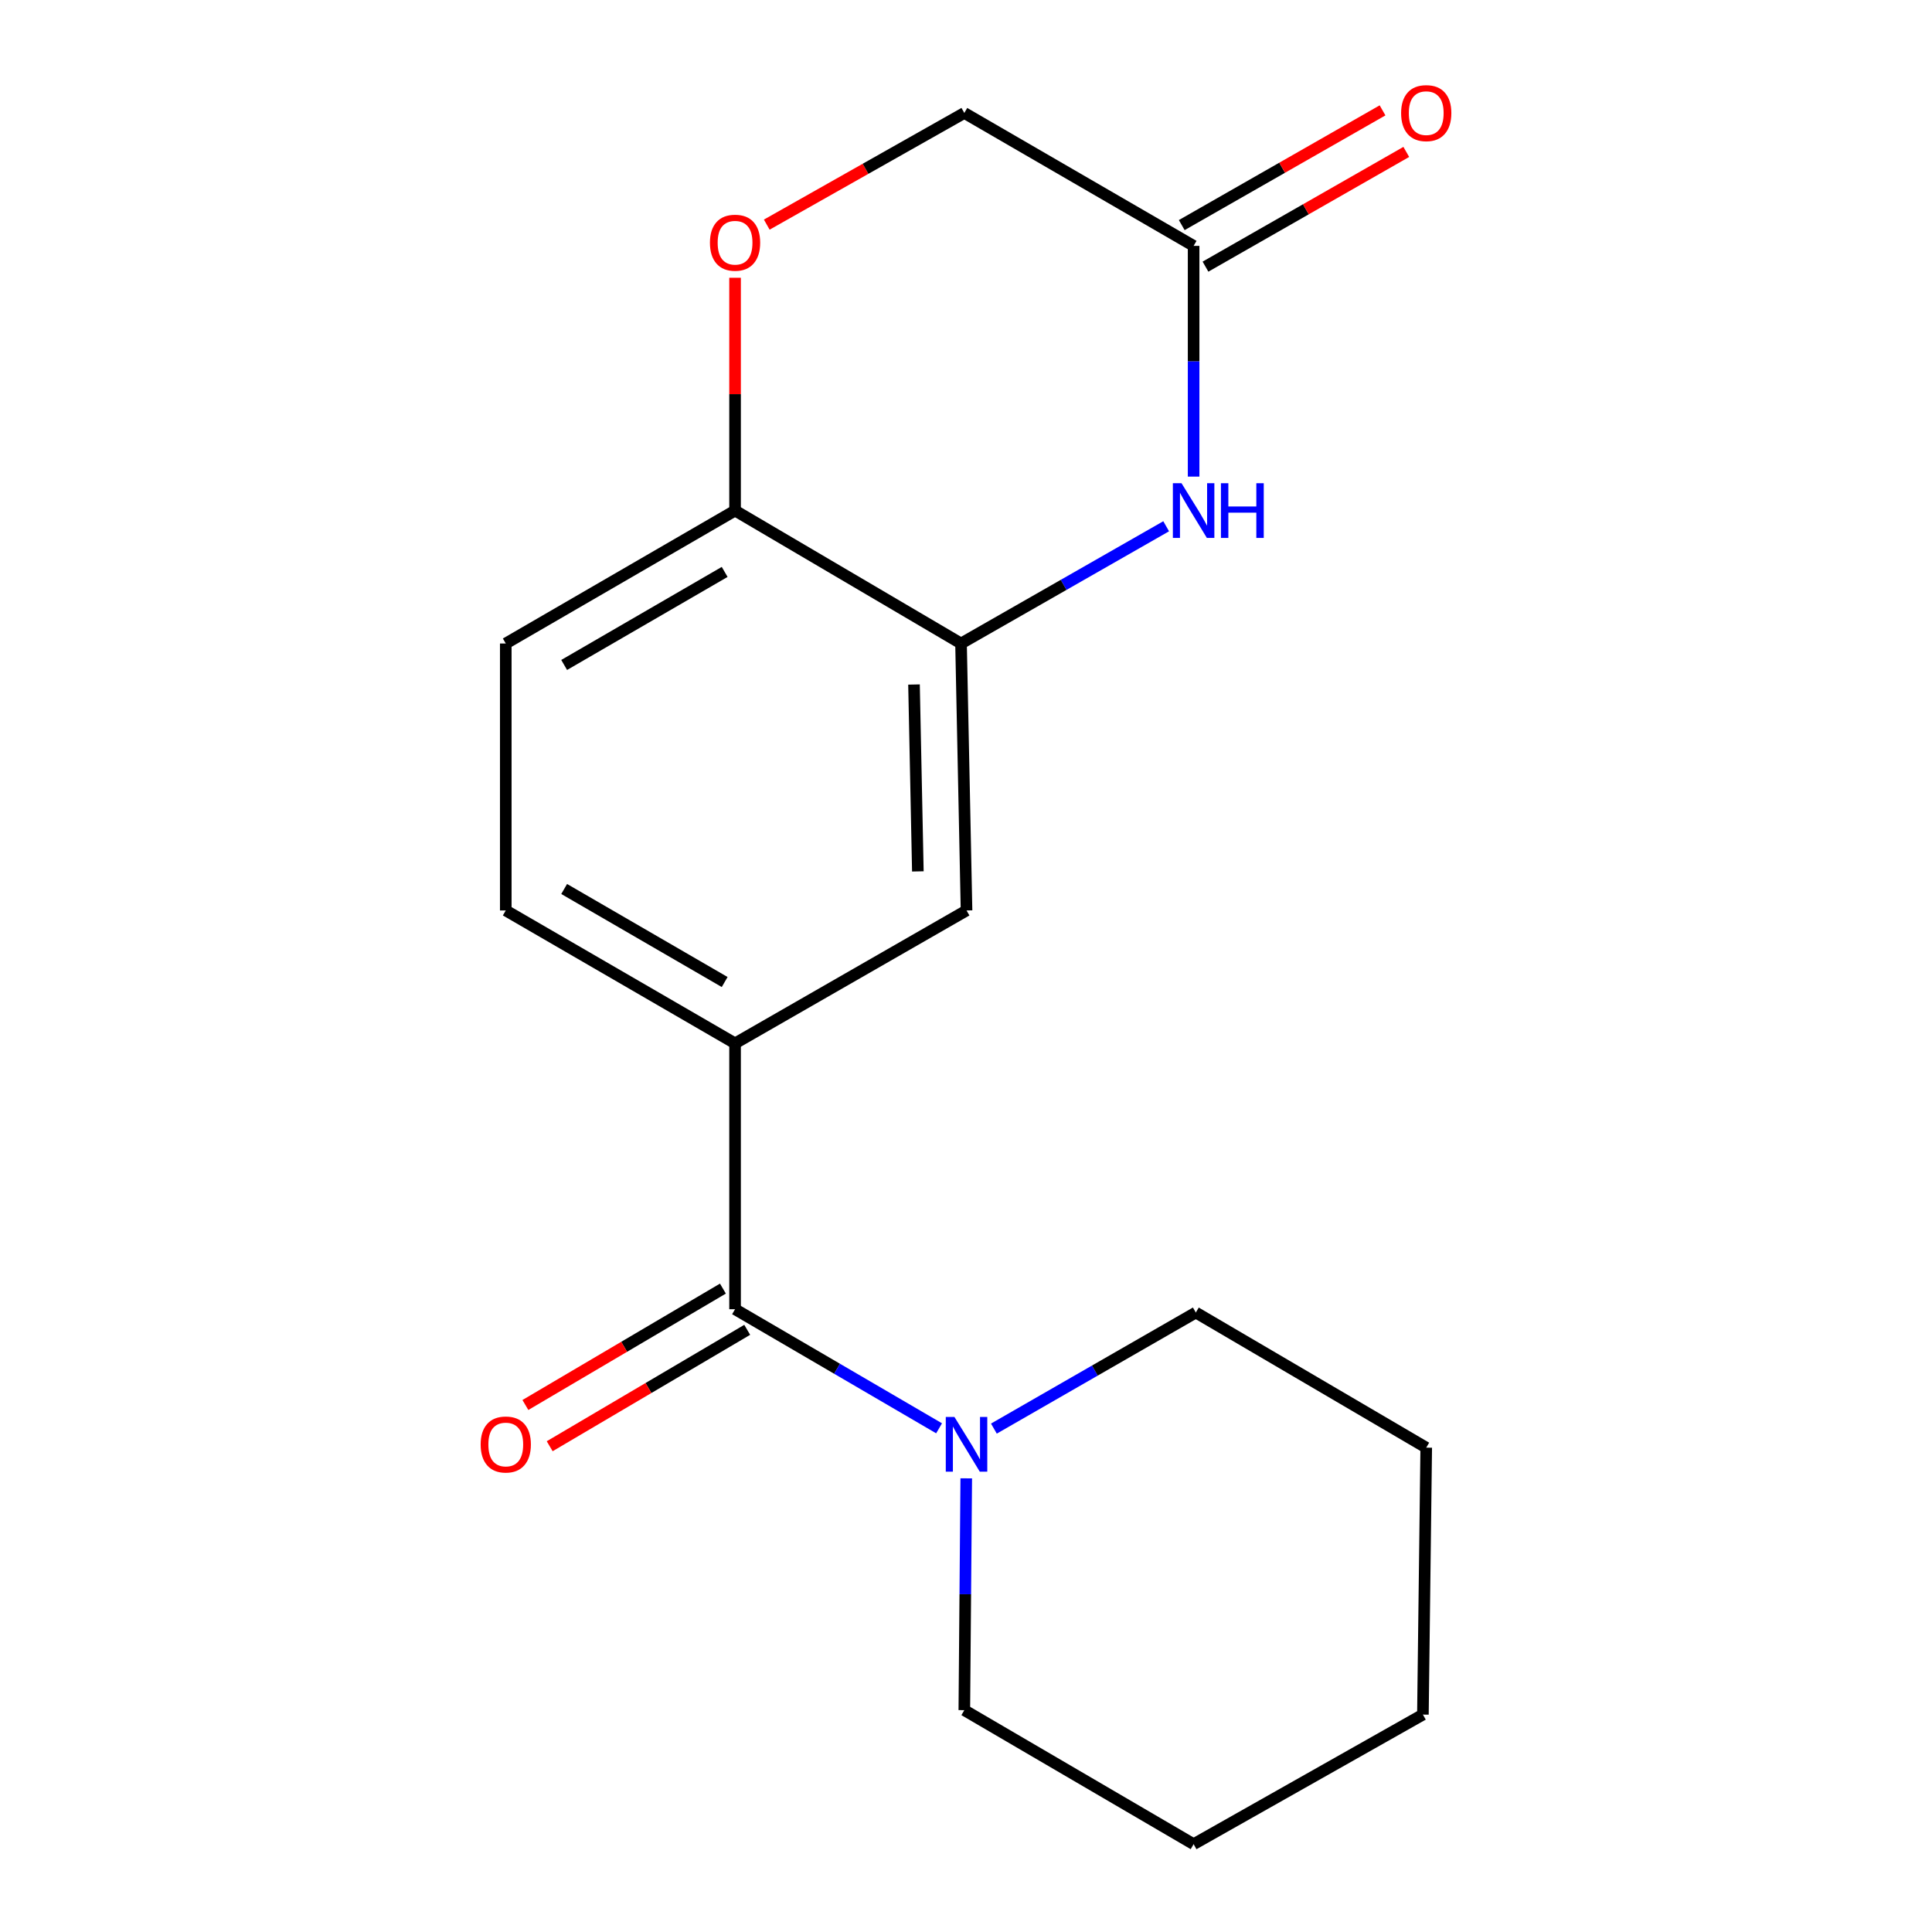 <?xml version='1.0' encoding='iso-8859-1'?>
<svg version='1.1' baseProfile='full'
              xmlns='http://www.w3.org/2000/svg'
                      xmlns:rdkit='http://www.rdkit.org/xml'
                      xmlns:xlink='http://www.w3.org/1999/xlink'
                  xml:space='preserve'
width='1000px' height='1000px' viewBox='0 0 1000 1000'>
<!-- END OF HEADER -->
<rect style='opacity:1.0;fill:#FFFFFF;stroke:none' width='1000' height='1000' x='0' y='0'> </rect>
<path class='bond-2' d='M 380.466,677.648 L 433.267,708.469' style='fill:none;fill-rule:evenodd;stroke:#000000;stroke-width:6px;stroke-linecap:butt;stroke-linejoin:miter;stroke-opacity:1' />
<path class='bond-2' d='M 433.267,708.469 L 486.067,739.29' style='fill:none;fill-rule:evenodd;stroke:#0000FF;stroke-width:6px;stroke-linecap:butt;stroke-linejoin:miter;stroke-opacity:1' />
<path class='bond-3' d='M 380.466,677.648 L 380.466,540.045' style='fill:none;fill-rule:evenodd;stroke:#000000;stroke-width:6px;stroke-linecap:butt;stroke-linejoin:miter;stroke-opacity:1' />
<path class='bond-8' d='M 374.178,666.977 L 323.06,697.1' style='fill:none;fill-rule:evenodd;stroke:#000000;stroke-width:6px;stroke-linecap:butt;stroke-linejoin:miter;stroke-opacity:1' />
<path class='bond-8' d='M 323.06,697.1 L 271.942,727.223' style='fill:none;fill-rule:evenodd;stroke:#FF0000;stroke-width:6px;stroke-linecap:butt;stroke-linejoin:miter;stroke-opacity:1' />
<path class='bond-8' d='M 386.754,688.318 L 335.636,718.441' style='fill:none;fill-rule:evenodd;stroke:#000000;stroke-width:6px;stroke-linecap:butt;stroke-linejoin:miter;stroke-opacity:1' />
<path class='bond-8' d='M 335.636,718.441 L 284.518,748.565' style='fill:none;fill-rule:evenodd;stroke:#FF0000;stroke-width:6px;stroke-linecap:butt;stroke-linejoin:miter;stroke-opacity:1' />
<path class='bond-0' d='M 603.607,272.394 L 550.517,302.732' style='fill:none;fill-rule:evenodd;stroke:#0000FF;stroke-width:6px;stroke-linecap:butt;stroke-linejoin:miter;stroke-opacity:1' />
<path class='bond-0' d='M 550.517,302.732 L 497.427,333.07' style='fill:none;fill-rule:evenodd;stroke:#000000;stroke-width:6px;stroke-linecap:butt;stroke-linejoin:miter;stroke-opacity:1' />
<path class='bond-4' d='M 617.813,246.69 L 617.813,186.977' style='fill:none;fill-rule:evenodd;stroke:#0000FF;stroke-width:6px;stroke-linecap:butt;stroke-linejoin:miter;stroke-opacity:1' />
<path class='bond-4' d='M 617.813,186.977 L 617.813,127.265' style='fill:none;fill-rule:evenodd;stroke:#000000;stroke-width:6px;stroke-linecap:butt;stroke-linejoin:miter;stroke-opacity:1' />
<path class='bond-1' d='M 497.427,333.07 L 500.275,471.25' style='fill:none;fill-rule:evenodd;stroke:#000000;stroke-width:6px;stroke-linecap:butt;stroke-linejoin:miter;stroke-opacity:1' />
<path class='bond-1' d='M 473.088,354.307 L 475.082,451.034' style='fill:none;fill-rule:evenodd;stroke:#000000;stroke-width:6px;stroke-linecap:butt;stroke-linejoin:miter;stroke-opacity:1' />
<path class='bond-18' d='M 497.427,333.07 L 380.466,264.275' style='fill:none;fill-rule:evenodd;stroke:#000000;stroke-width:6px;stroke-linecap:butt;stroke-linejoin:miter;stroke-opacity:1' />
<path class='bond-13' d='M 500.129,765.184 L 499.631,825.179' style='fill:none;fill-rule:evenodd;stroke:#0000FF;stroke-width:6px;stroke-linecap:butt;stroke-linejoin:miter;stroke-opacity:1' />
<path class='bond-13' d='M 499.631,825.179 L 499.133,885.173' style='fill:none;fill-rule:evenodd;stroke:#000000;stroke-width:6px;stroke-linecap:butt;stroke-linejoin:miter;stroke-opacity:1' />
<path class='bond-14' d='M 514.437,739.444 L 566.697,709.406' style='fill:none;fill-rule:evenodd;stroke:#0000FF;stroke-width:6px;stroke-linecap:butt;stroke-linejoin:miter;stroke-opacity:1' />
<path class='bond-14' d='M 566.697,709.406 L 618.956,679.368' style='fill:none;fill-rule:evenodd;stroke:#000000;stroke-width:6px;stroke-linecap:butt;stroke-linejoin:miter;stroke-opacity:1' />
<path class='bond-6' d='M 380.466,540.045 L 500.275,471.25' style='fill:none;fill-rule:evenodd;stroke:#000000;stroke-width:6px;stroke-linecap:butt;stroke-linejoin:miter;stroke-opacity:1' />
<path class='bond-9' d='M 380.466,540.045 L 261.786,471.25' style='fill:none;fill-rule:evenodd;stroke:#000000;stroke-width:6px;stroke-linecap:butt;stroke-linejoin:miter;stroke-opacity:1' />
<path class='bond-9' d='M 375.087,508.295 L 292.011,460.139' style='fill:none;fill-rule:evenodd;stroke:#000000;stroke-width:6px;stroke-linecap:butt;stroke-linejoin:miter;stroke-opacity:1' />
<path class='bond-10' d='M 623.958,138.018 L 675.925,108.326' style='fill:none;fill-rule:evenodd;stroke:#000000;stroke-width:6px;stroke-linecap:butt;stroke-linejoin:miter;stroke-opacity:1' />
<path class='bond-10' d='M 675.925,108.326 L 727.892,78.633' style='fill:none;fill-rule:evenodd;stroke:#FF0000;stroke-width:6px;stroke-linecap:butt;stroke-linejoin:miter;stroke-opacity:1' />
<path class='bond-10' d='M 611.669,116.511 L 663.636,86.818' style='fill:none;fill-rule:evenodd;stroke:#000000;stroke-width:6px;stroke-linecap:butt;stroke-linejoin:miter;stroke-opacity:1' />
<path class='bond-10' d='M 663.636,86.818 L 715.603,57.125' style='fill:none;fill-rule:evenodd;stroke:#FF0000;stroke-width:6px;stroke-linecap:butt;stroke-linejoin:miter;stroke-opacity:1' />
<path class='bond-20' d='M 617.813,127.265 L 499.133,58.47' style='fill:none;fill-rule:evenodd;stroke:#000000;stroke-width:6px;stroke-linecap:butt;stroke-linejoin:miter;stroke-opacity:1' />
<path class='bond-5' d='M 380.466,143.773 L 380.466,204.024' style='fill:none;fill-rule:evenodd;stroke:#FF0000;stroke-width:6px;stroke-linecap:butt;stroke-linejoin:miter;stroke-opacity:1' />
<path class='bond-5' d='M 380.466,204.024 L 380.466,264.275' style='fill:none;fill-rule:evenodd;stroke:#000000;stroke-width:6px;stroke-linecap:butt;stroke-linejoin:miter;stroke-opacity:1' />
<path class='bond-11' d='M 396.874,116.27 L 448.004,87.37' style='fill:none;fill-rule:evenodd;stroke:#FF0000;stroke-width:6px;stroke-linecap:butt;stroke-linejoin:miter;stroke-opacity:1' />
<path class='bond-11' d='M 448.004,87.37 L 499.133,58.47' style='fill:none;fill-rule:evenodd;stroke:#000000;stroke-width:6px;stroke-linecap:butt;stroke-linejoin:miter;stroke-opacity:1' />
<path class='bond-7' d='M 380.466,264.275 L 261.786,333.07' style='fill:none;fill-rule:evenodd;stroke:#000000;stroke-width:6px;stroke-linecap:butt;stroke-linejoin:miter;stroke-opacity:1' />
<path class='bond-7' d='M 375.087,296.025 L 292.011,344.181' style='fill:none;fill-rule:evenodd;stroke:#000000;stroke-width:6px;stroke-linecap:butt;stroke-linejoin:miter;stroke-opacity:1' />
<path class='bond-12' d='M 261.786,471.25 L 261.786,333.07' style='fill:none;fill-rule:evenodd;stroke:#000000;stroke-width:6px;stroke-linecap:butt;stroke-linejoin:miter;stroke-opacity:1' />
<path class='bond-16' d='M 499.133,885.173 L 617.813,954.545' style='fill:none;fill-rule:evenodd;stroke:#000000;stroke-width:6px;stroke-linecap:butt;stroke-linejoin:miter;stroke-opacity:1' />
<path class='bond-15' d='M 618.956,679.368 L 738.214,749.304' style='fill:none;fill-rule:evenodd;stroke:#000000;stroke-width:6px;stroke-linecap:butt;stroke-linejoin:miter;stroke-opacity:1' />
<path class='bond-17' d='M 738.214,749.304 L 736.494,887.471' style='fill:none;fill-rule:evenodd;stroke:#000000;stroke-width:6px;stroke-linecap:butt;stroke-linejoin:miter;stroke-opacity:1' />
<path class='bond-19' d='M 617.813,954.545 L 736.494,887.471' style='fill:none;fill-rule:evenodd;stroke:#000000;stroke-width:6px;stroke-linecap:butt;stroke-linejoin:miter;stroke-opacity:1' />
<path  class='atom-1' d='M 611.553 250.115
L 620.833 265.115
Q 621.753 266.595, 623.233 269.275
Q 624.713 271.955, 624.793 272.115
L 624.793 250.115
L 628.553 250.115
L 628.553 278.435
L 624.673 278.435
L 614.713 262.035
Q 613.553 260.115, 612.313 257.915
Q 611.113 255.715, 610.753 255.035
L 610.753 278.435
L 607.073 278.435
L 607.073 250.115
L 611.553 250.115
' fill='#0000FF'/>
<path  class='atom-1' d='M 631.953 250.115
L 635.793 250.115
L 635.793 262.155
L 650.273 262.155
L 650.273 250.115
L 654.113 250.115
L 654.113 278.435
L 650.273 278.435
L 650.273 265.355
L 635.793 265.355
L 635.793 278.435
L 631.953 278.435
L 631.953 250.115
' fill='#0000FF'/>
<path  class='atom-3' d='M 494.015 733.424
L 503.295 748.424
Q 504.215 749.904, 505.695 752.584
Q 507.175 755.264, 507.255 755.424
L 507.255 733.424
L 511.015 733.424
L 511.015 761.744
L 507.135 761.744
L 497.175 745.344
Q 496.015 743.424, 494.775 741.224
Q 493.575 739.024, 493.215 738.344
L 493.215 761.744
L 489.535 761.744
L 489.535 733.424
L 494.015 733.424
' fill='#0000FF'/>
<path  class='atom-6' d='M 367.466 125.624
Q 367.466 118.824, 370.826 115.024
Q 374.186 111.224, 380.466 111.224
Q 386.746 111.224, 390.106 115.024
Q 393.466 118.824, 393.466 125.624
Q 393.466 132.504, 390.066 136.424
Q 386.666 140.304, 380.466 140.304
Q 374.226 140.304, 370.826 136.424
Q 367.466 132.544, 367.466 125.624
M 380.466 137.104
Q 384.786 137.104, 387.106 134.224
Q 389.466 131.304, 389.466 125.624
Q 389.466 120.064, 387.106 117.264
Q 384.786 114.424, 380.466 114.424
Q 376.146 114.424, 373.786 117.224
Q 371.466 120.024, 371.466 125.624
Q 371.466 131.344, 373.786 134.224
Q 376.146 137.104, 380.466 137.104
' fill='#FF0000'/>
<path  class='atom-9' d='M 248.786 747.664
Q 248.786 740.864, 252.146 737.064
Q 255.506 733.264, 261.786 733.264
Q 268.066 733.264, 271.426 737.064
Q 274.786 740.864, 274.786 747.664
Q 274.786 754.544, 271.386 758.464
Q 267.986 762.344, 261.786 762.344
Q 255.546 762.344, 252.146 758.464
Q 248.786 754.584, 248.786 747.664
M 261.786 759.144
Q 266.106 759.144, 268.426 756.264
Q 270.786 753.344, 270.786 747.664
Q 270.786 742.104, 268.426 739.304
Q 266.106 736.464, 261.786 736.464
Q 257.466 736.464, 255.106 739.264
Q 252.786 742.064, 252.786 747.664
Q 252.786 753.384, 255.106 756.264
Q 257.466 759.144, 261.786 759.144
' fill='#FF0000'/>
<path  class='atom-11' d='M 725.214 58.55
Q 725.214 51.75, 728.574 47.95
Q 731.934 44.15, 738.214 44.15
Q 744.494 44.15, 747.854 47.95
Q 751.214 51.75, 751.214 58.55
Q 751.214 65.43, 747.814 69.35
Q 744.414 73.23, 738.214 73.23
Q 731.974 73.23, 728.574 69.35
Q 725.214 65.47, 725.214 58.55
M 738.214 70.03
Q 742.534 70.03, 744.854 67.15
Q 747.214 64.23, 747.214 58.55
Q 747.214 52.99, 744.854 50.19
Q 742.534 47.35, 738.214 47.35
Q 733.894 47.35, 731.534 50.15
Q 729.214 52.95, 729.214 58.55
Q 729.214 64.27, 731.534 67.15
Q 733.894 70.03, 738.214 70.03
' fill='#FF0000'/>
</svg>
